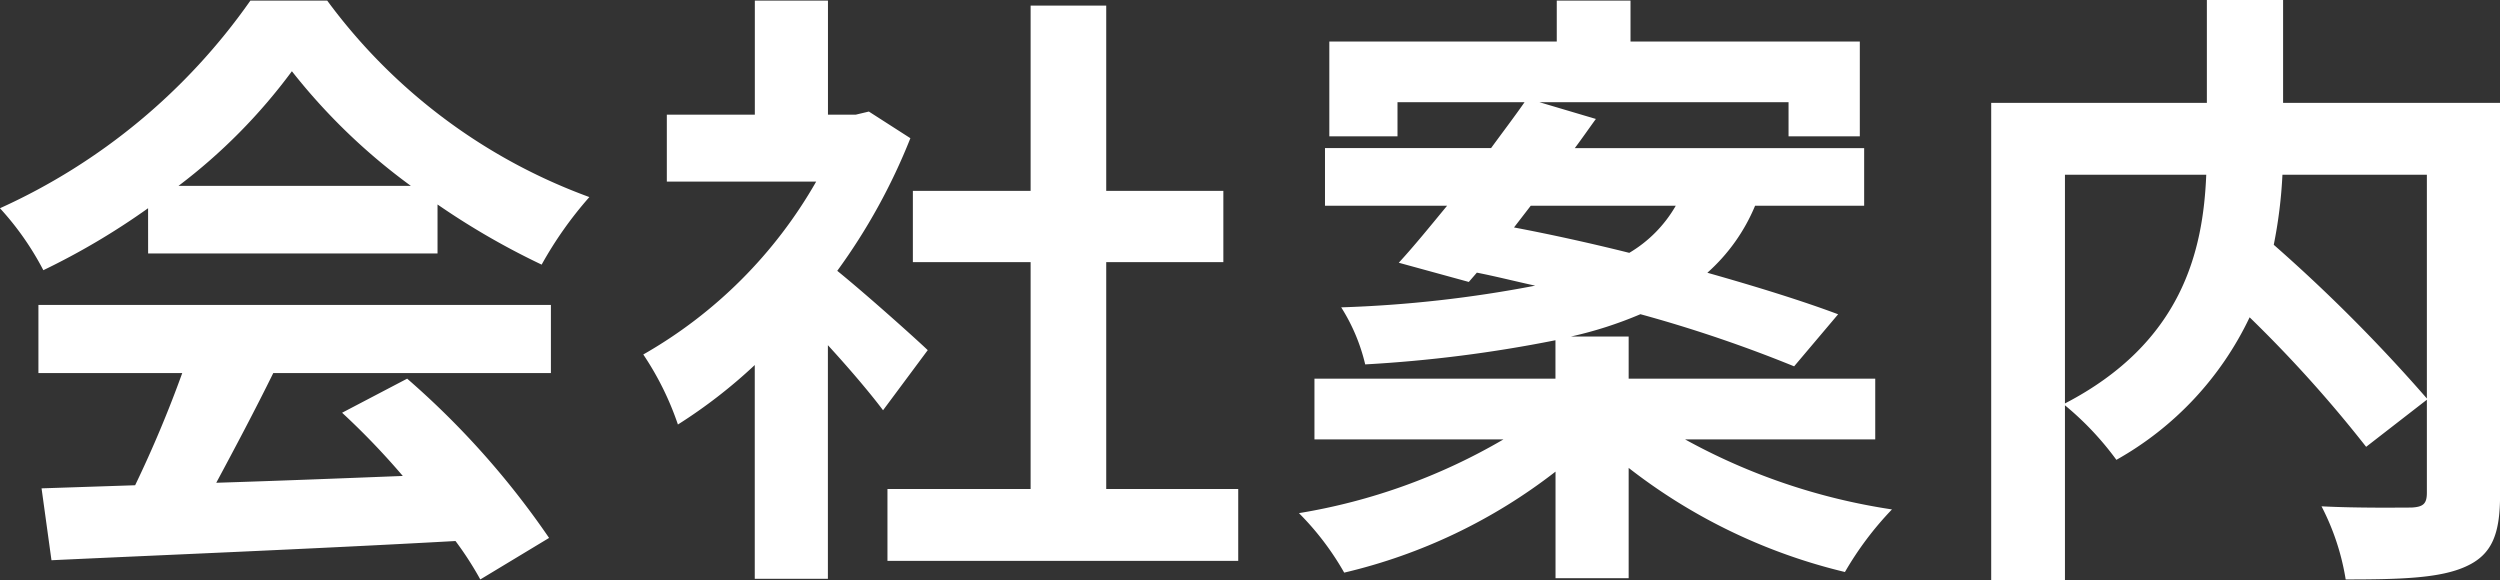 <?xml version="1.0" encoding="UTF-8"?> <svg xmlns="http://www.w3.org/2000/svg" width="137.156" height="31.824" viewBox="0 0 137.156 31.824"><rect x="0" y="0" width="137.156" height="31.824" fill="#333333" stroke="none"/><path id="h1-title" d="M-59.806-18.6a30.9,30.9,0,0,0,6.222-6.29,33.089,33.089,0,0,0,6.528,6.29Zm-1.666,3.706h15.878v-2.686a41.085,41.085,0,0,0,5.712,3.3,20.957,20.957,0,0,1,2.618-3.706A31.1,31.1,0,0,1-51.646-28.764h-4.216A33.762,33.762,0,0,1-69.6-17.374a15.8,15.8,0,0,1,2.38,3.4,39.257,39.257,0,0,0,5.746-3.4ZM-67.49-8.33H-59.6a65.293,65.293,0,0,1-2.584,6.154l-5.134.17.544,3.944C-61,1.666-52.6,1.326-44.608.884a18.025,18.025,0,0,1,1.36,2.108L-39.474.714A45.727,45.727,0,0,0-47.26-8.024l-3.57,1.87A40.524,40.524,0,0,1-47.5-2.686c-3.468.136-6.97.272-10.234.374,1.02-1.9,2.142-4.012,3.128-6.018h15.232v-3.74H-67.49ZM-18.7-9.588c-.714-.68-3.332-3.026-4.964-4.352a33,33,0,0,0,4.012-7.276l-2.278-1.462-.714.17h-1.53v-6.256h-4.012v6.256h-4.828v3.672h8.194A25.4,25.4,0,0,1-34.306-9.35a16.2,16.2,0,0,1,1.9,3.842,28.136,28.136,0,0,0,4.216-3.264V2.958h4.012V-9.86c1.156,1.258,2.312,2.618,3.026,3.57Zm9.792,7.616V-14.416h6.426v-3.91H-8.908V-28.492h-4.148v10.166h-6.46v3.91h6.46V-1.972H-20.91V1.972H-1.666V-1.972ZM14.382-17.51h7.956a7.112,7.112,0,0,1-2.55,2.584c-2.176-.544-4.352-1.02-6.324-1.394Zm18.9,12.818V-8.024H19.754v-2.312H16.592A21.834,21.834,0,0,0,20.4-11.56,74.7,74.7,0,0,1,28.832-8.7l2.414-2.856c-1.9-.714-4.42-1.5-7.174-2.278A10.1,10.1,0,0,0,26.69-17.51h5.984v-3.162H16.8c.408-.544.782-1.088,1.156-1.6l-3.094-.918H28.526v1.87h3.91v-5.2H19.856v-2.244H15.81v2.244H3.332v5.2h3.74v-1.87h6.97c-.544.782-1.19,1.632-1.836,2.516H3.094v3.162h6.7c-.952,1.156-1.836,2.244-2.652,3.128l3.842,1.054.442-.51c1.02.2,2.108.476,3.2.714a67.483,67.483,0,0,1-10.642,1.19A10.212,10.212,0,0,1,5.3-8.806a74.291,74.291,0,0,0,10.438-1.326v2.108H2.516v3.332h10.37A32.7,32.7,0,0,1,1.666-.646,15.338,15.338,0,0,1,4.148,2.618,30.1,30.1,0,0,0,15.742-2.924V2.924h4.012V-3.128A31.061,31.061,0,0,0,31.62,2.584,17.82,17.82,0,0,1,34.2-.85,33.883,33.883,0,0,1,22.848-4.692ZM63.546-19.21V-6.936a88.751,88.751,0,0,0-8.4-8.432,25.767,25.767,0,0,0,.476-3.842Zm-19.856,0h7.752C51.272-15.028,50.116-10,43.69-6.664Zm23.868-3.944h-11.9V-28.8H51.476v5.644H39.644V3.026H43.69V-6.562A16.452,16.452,0,0,1,46.512-3.57a17.648,17.648,0,0,0,7.31-7.82,71.108,71.108,0,0,1,6.392,7.106l3.332-2.584v5.1c0,.612-.2.782-.85.816-.646,0-2.924.034-4.93-.068a13.26,13.26,0,0,1,1.326,4.012c3.026,0,5.2-.068,6.6-.714,1.428-.646,1.87-1.768,1.87-3.944Z" transform="translate(69.598 28.798)" fill="#fff"></path></svg> 